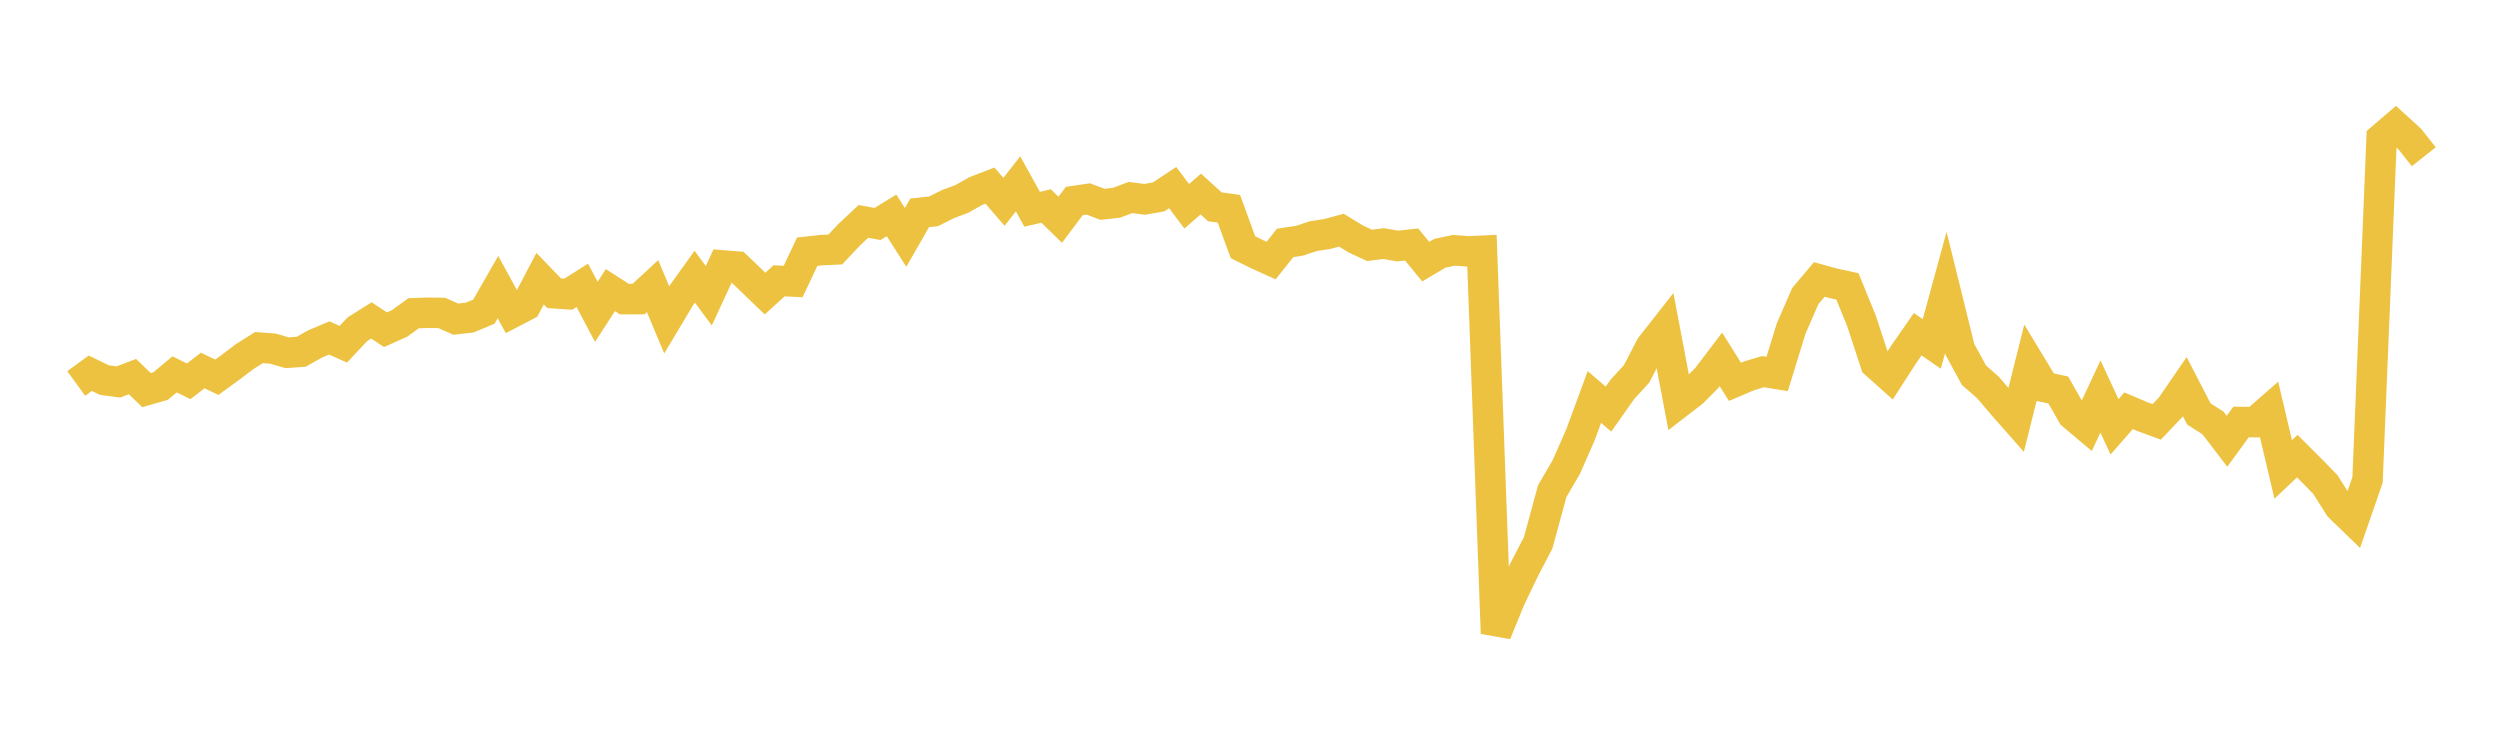 <svg width="164" height="48" xmlns="http://www.w3.org/2000/svg" xmlns:xlink="http://www.w3.org/1999/xlink"><path fill="none" stroke="rgb(237,194,64)" stroke-width="2" d="M5,25.156L5.922,24.484L6.844,24.932L7.766,25.058L8.689,24.705L9.611,25.59L10.533,25.327L11.455,24.559L12.377,25.013L13.299,24.304L14.222,24.748L15.144,24.08L16.066,23.381L16.988,22.801L17.91,22.871L18.832,23.141L19.754,23.078L20.677,22.558L21.599,22.171L22.521,22.582L23.443,21.598L24.365,21.018L25.287,21.63L26.21,21.216L27.132,20.55L28.054,20.517L28.976,20.528L29.898,20.936L30.82,20.831L31.743,20.443L32.665,18.833L33.587,20.515L34.509,20.035L35.431,18.281L36.353,19.237L37.275,19.3L38.198,18.717L39.12,20.455L40.042,19.032L40.964,19.625L41.886,19.62L42.808,18.768L43.731,20.975L44.653,19.434L45.575,18.149L46.497,19.4L47.419,17.411L48.341,17.485L49.263,18.37L50.186,19.258L51.108,18.421L52.03,18.468L52.952,16.512L53.874,16.409L54.796,16.366L55.719,15.386L56.641,14.523L57.563,14.694L58.485,14.129L59.407,15.572L60.329,13.964L61.251,13.86L62.174,13.394L63.096,13.05L64.018,12.53L64.94,12.175L65.862,13.239L66.784,12.059L67.707,13.726L68.629,13.514L69.551,14.416L70.473,13.186L71.395,13.05L72.317,13.403L73.24,13.302L74.162,12.956L75.084,13.078L76.006,12.916L76.928,12.307L77.85,13.532L78.772,12.728L79.695,13.567L80.617,13.695L81.539,16.216L82.461,16.675L83.383,17.093L84.305,15.935L85.228,15.796L86.15,15.491L87.072,15.35L87.994,15.099L88.916,15.664L89.838,16.097L90.76,15.98L91.683,16.139L92.605,16.039L93.527,17.165L94.449,16.617L95.371,16.42L96.293,16.49L97.216,16.448L98.138,41.55L99.06,39.302L99.982,37.378L100.904,35.606L101.826,32.218L102.749,30.635L103.671,28.54L104.593,26.043L105.515,26.837L106.437,25.53L107.359,24.529L108.281,22.745L109.204,21.57L110.126,26.429L111.048,25.719L111.97,24.79L112.892,23.576L113.814,25.047L114.737,24.655L115.659,24.381L116.581,24.531L117.503,21.544L118.425,19.427L119.347,18.333L120.269,18.588L121.192,18.788L122.114,21.051L123.036,23.859L123.958,24.682L124.88,23.252L125.802,21.924L126.725,22.563L127.647,19.184L128.569,22.917L129.491,24.613L130.413,25.42L131.335,26.505L132.257,27.552L133.18,23.864L134.102,25.388L135.024,25.582L135.946,27.205L136.868,27.982L137.79,26.009L138.713,27.999L139.635,26.946L140.557,27.337L141.479,27.676L142.401,26.71L143.323,25.367L144.246,27.154L145.168,27.744L146.09,28.948L147.012,27.682L147.934,27.692L148.856,26.885L149.778,30.796L150.701,29.922L151.623,30.842L152.545,31.787L153.467,33.246L154.389,34.138L155.311,31.482L156.234,9.068L157.156,8.278L158.078,9.117L159,10.282"></path></svg>